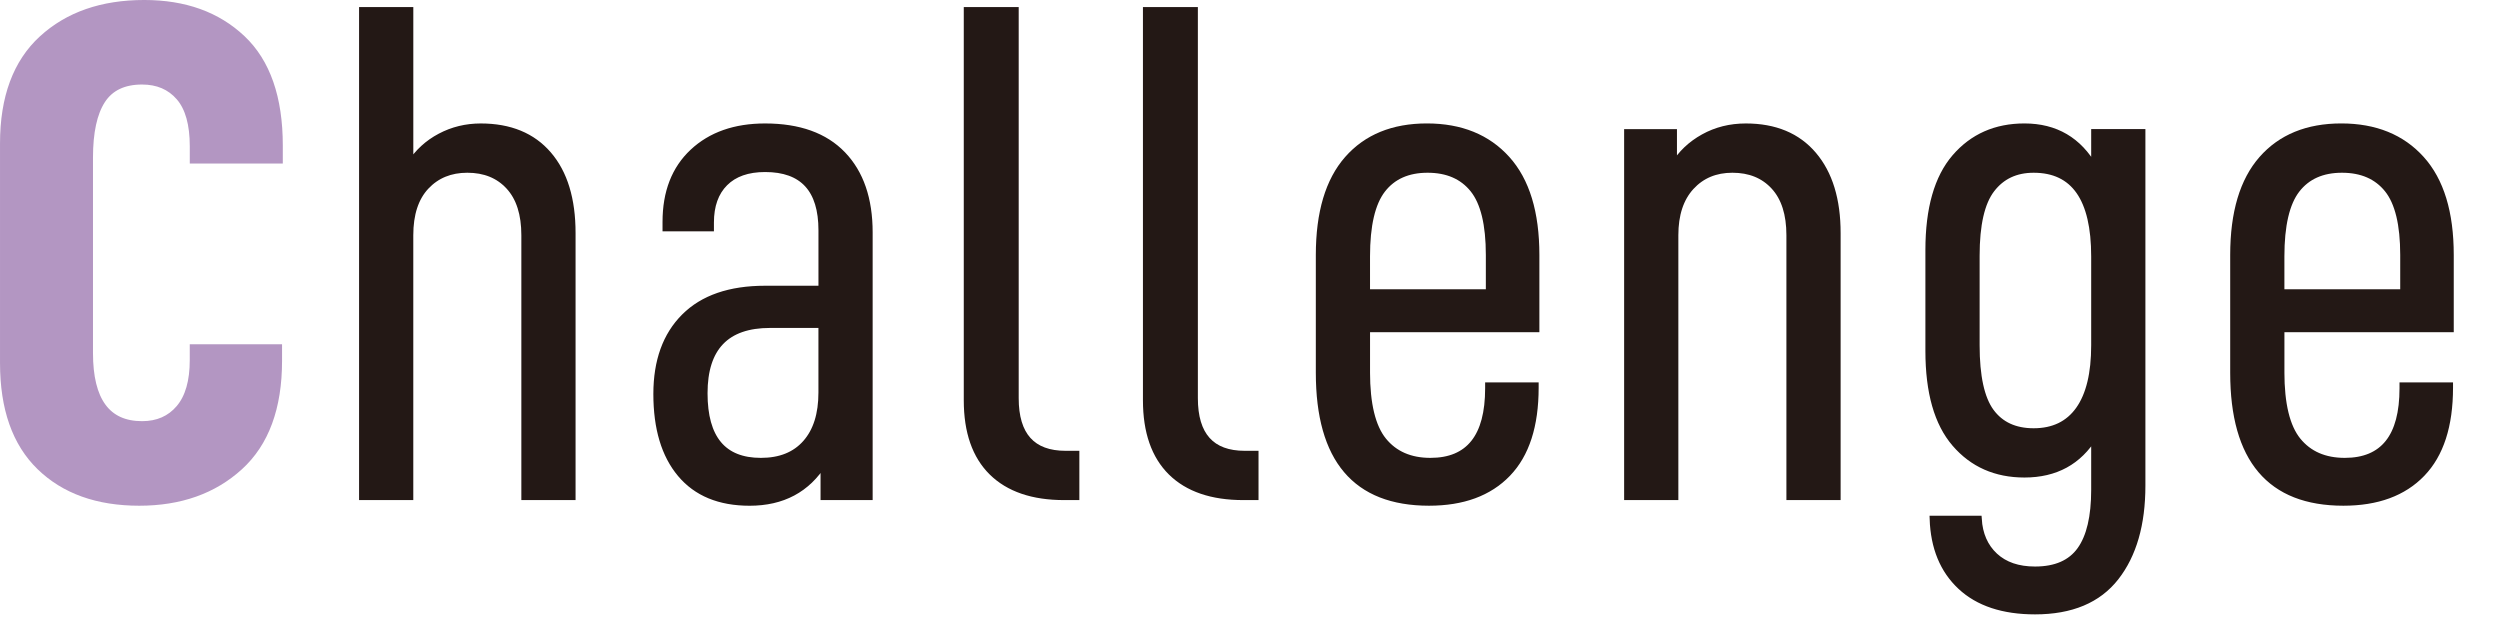 <?xml version="1.0" encoding="utf-8"?>
<!-- Generator: Adobe Illustrator 16.0.4, SVG Export Plug-In . SVG Version: 6.00 Build 0)  -->
<!DOCTYPE svg PUBLIC "-//W3C//DTD SVG 1.1//EN" "http://www.w3.org/Graphics/SVG/1.1/DTD/svg11.dtd">
<svg version="1.1" id="レイヤー_1" xmlns="http://www.w3.org/2000/svg" xmlns:xlink="http://www.w3.org/1999/xlink" x="0px"
	 y="0px" width="113.386px" height="28.347px" viewBox="0 0 113.386 28.347" enable-background="new 0 0 113.386 28.347"
	 xml:space="preserve">
<g>
	<g>
		<path fill="#B396C2" stroke="#B396C2" stroke-width="0.283" stroke-miterlimit="10" d="M0.142,16.46V6.509
			c0-2.091,0.587-3.674,1.76-4.752c1.174-1.077,2.72-1.616,4.64-1.616c1.835,0,3.317,0.533,4.448,1.6
			c1.13,1.066,1.695,2.688,1.695,4.863v0.672H8.749v-0.64c0-1.002-0.208-1.744-0.624-2.224s-0.976-0.72-1.68-0.72
			c-0.832,0-1.435,0.288-1.808,0.864c-0.374,0.576-0.561,1.44-0.561,2.592v8.864c0,2.154,0.789,3.231,2.368,3.231
			c0.704,0,1.264-0.245,1.68-0.736s0.624-1.216,0.624-2.176v-0.576h3.903v0.608c0,2.133-0.592,3.739-1.775,4.816
			s-2.704,1.616-4.56,1.616c-1.898,0-3.402-0.539-4.512-1.616S0.142,18.53,0.142,16.46z"/>
		<path fill="#231815" stroke="#231815" stroke-width="0.283" stroke-miterlimit="10" d="M18.604,0.461v6.976
			c0.342-0.533,0.795-0.949,1.36-1.248c0.565-0.299,1.179-0.448,1.84-0.448c1.322,0,2.347,0.421,3.071,1.264
			c0.726,0.842,1.088,2.032,1.088,3.567V22.54h-2.176V10.669c0-0.96-0.234-1.696-0.704-2.208c-0.469-0.512-1.099-0.768-1.888-0.768
			c-0.768,0-1.392,0.256-1.872,0.768c-0.479,0.512-0.72,1.248-0.72,2.208V22.54h-2.176V0.461H18.604z"/>
		<path fill="#231815" stroke="#231815" stroke-width="0.283" stroke-miterlimit="10" d="M39.437,10.541V22.54h-2.08v-1.536
			c-0.746,1.195-1.866,1.792-3.359,1.792c-1.365,0-2.411-0.432-3.136-1.296c-0.726-0.864-1.088-2.074-1.088-3.632
			c0-1.493,0.421-2.661,1.264-3.503c0.843-0.843,2.063-1.264,3.664-1.264h2.56v-2.656c0-1.856-0.854-2.784-2.56-2.784
			c-0.79,0-1.397,0.213-1.824,0.64c-0.427,0.426-0.64,1.024-0.64,1.792v0.256h-2.048v-0.288c0-1.344,0.41-2.4,1.231-3.168
			s1.915-1.152,3.28-1.152c1.535,0,2.709,0.421,3.52,1.264C39.031,7.848,39.437,9.026,39.437,10.541z M37.261,17.804v-3.072h-2.336
			c-1.984,0-2.976,1.035-2.976,3.104c0,2.048,0.853,3.072,2.56,3.072c0.875,0,1.552-0.272,2.032-0.816
			C37.021,19.548,37.261,18.786,37.261,17.804z"/>
		<path fill="#231815" stroke="#231815" stroke-width="0.283" stroke-miterlimit="10" d="M43.853,18.156V0.461h2.208v17.599
			c0,1.685,0.757,2.528,2.271,2.528h0.48v1.952h-0.544c-1.43,0-2.522-0.374-3.28-1.12C44.231,20.673,43.853,19.585,43.853,18.156z"
			/>
		<path fill="#231815" stroke="#231815" stroke-width="0.283" stroke-miterlimit="10" d="M51.979,18.156V0.461h2.208v17.599
			c0,1.685,0.757,2.528,2.271,2.528h0.48v1.952h-0.544c-1.43,0-2.522-0.374-3.28-1.12C52.358,20.673,51.979,19.585,51.979,18.156z"
			/>
		<path fill="#231815" stroke="#231815" stroke-width="0.283" stroke-miterlimit="10" d="M61.995,16.876
			c0,1.451,0.251,2.485,0.752,3.104c0.502,0.618,1.211,0.928,2.128,0.928c1.749,0,2.624-1.099,2.624-3.296v-0.128h2.144v0.096
			c0,1.728-0.421,3.029-1.264,3.903c-0.843,0.875-2.032,1.312-3.567,1.312c-3.328,0-4.992-1.962-4.992-5.888v-5.343
			c0-1.92,0.433-3.371,1.296-4.352c0.864-0.981,2.064-1.472,3.6-1.472c1.536,0,2.747,0.491,3.632,1.472
			c0.886,0.981,1.328,2.432,1.328,4.352v3.36h-7.68V16.876z M61.995,11.629v1.632h5.536v-1.696c0-1.387-0.24-2.378-0.72-2.976
			c-0.48-0.597-1.168-0.896-2.064-0.896c-0.896,0-1.578,0.304-2.048,0.912C62.23,9.213,61.995,10.221,61.995,11.629z"/>
		<path fill="#231815" stroke="#231815" stroke-width="0.283" stroke-miterlimit="10" d="M75.916,5.997v1.504
			c0.319-0.533,0.768-0.96,1.344-1.28s1.216-0.48,1.92-0.48c1.322,0,2.347,0.427,3.071,1.28c0.726,0.854,1.088,2.038,1.088,3.552
			V22.54h-2.176V10.669c0-0.96-0.234-1.696-0.704-2.208c-0.469-0.512-1.099-0.768-1.888-0.768c-0.768,0-1.392,0.261-1.872,0.784
			C76.22,9,75.979,9.73,75.979,10.669V22.54h-2.176V5.997H75.916z"/>
		<path fill="#231815" stroke="#231815" stroke-width="0.283" stroke-miterlimit="10" d="M87.659,23.532h2.08
			c0.042,0.704,0.288,1.264,0.735,1.68c0.448,0.416,1.057,0.624,1.824,0.624c0.938,0,1.621-0.299,2.048-0.896s0.64-1.504,0.64-2.72
			v-2.432c-0.704,1.152-1.76,1.728-3.168,1.728c-1.301,0-2.352-0.464-3.151-1.392c-0.8-0.928-1.2-2.33-1.2-4.208v-4.576
			c0-1.877,0.4-3.28,1.2-4.208c0.8-0.928,1.851-1.392,3.151-1.392c1.408,0,2.464,0.619,3.168,1.856v-1.6h2.176v16.031
			c0,1.749-0.399,3.136-1.199,4.16c-0.801,1.024-2.021,1.536-3.664,1.536c-1.45,0-2.576-0.373-3.376-1.12
			C88.123,25.857,87.702,24.833,87.659,23.532z M94.986,15.661v-4.032c0-2.624-0.917-3.936-2.752-3.936
			c-0.811,0-1.445,0.298-1.903,0.896c-0.459,0.598-0.688,1.6-0.688,3.008v4.064c0,1.408,0.219,2.41,0.656,3.008
			c0.438,0.597,1.083,0.896,1.936,0.896c0.896,0,1.579-0.331,2.048-0.992C94.752,17.911,94.986,16.94,94.986,15.661z"/>
		<path fill="#231815" stroke="#231815" stroke-width="0.283" stroke-miterlimit="10" d="M103.466,16.876
			c0,1.451,0.251,2.485,0.752,3.104c0.502,0.618,1.211,0.928,2.128,0.928c1.749,0,2.624-1.099,2.624-3.296v-0.128h2.144v0.096
			c0,1.728-0.421,3.029-1.264,3.903c-0.843,0.875-2.032,1.312-3.567,1.312c-3.328,0-4.992-1.962-4.992-5.888v-5.343
			c0-1.92,0.433-3.371,1.296-4.352c0.864-0.981,2.064-1.472,3.6-1.472c1.536,0,2.747,0.491,3.632,1.472
			c0.886,0.981,1.328,2.432,1.328,4.352v3.36h-7.68V16.876z M103.466,11.629v1.632h5.536v-1.696c0-1.387-0.24-2.378-0.72-2.976
			c-0.48-0.597-1.168-0.896-2.064-0.896c-0.896,0-1.578,0.304-2.048,0.912C103.701,9.213,103.466,10.221,103.466,11.629z"/>
	</g>
</g>
</svg>
